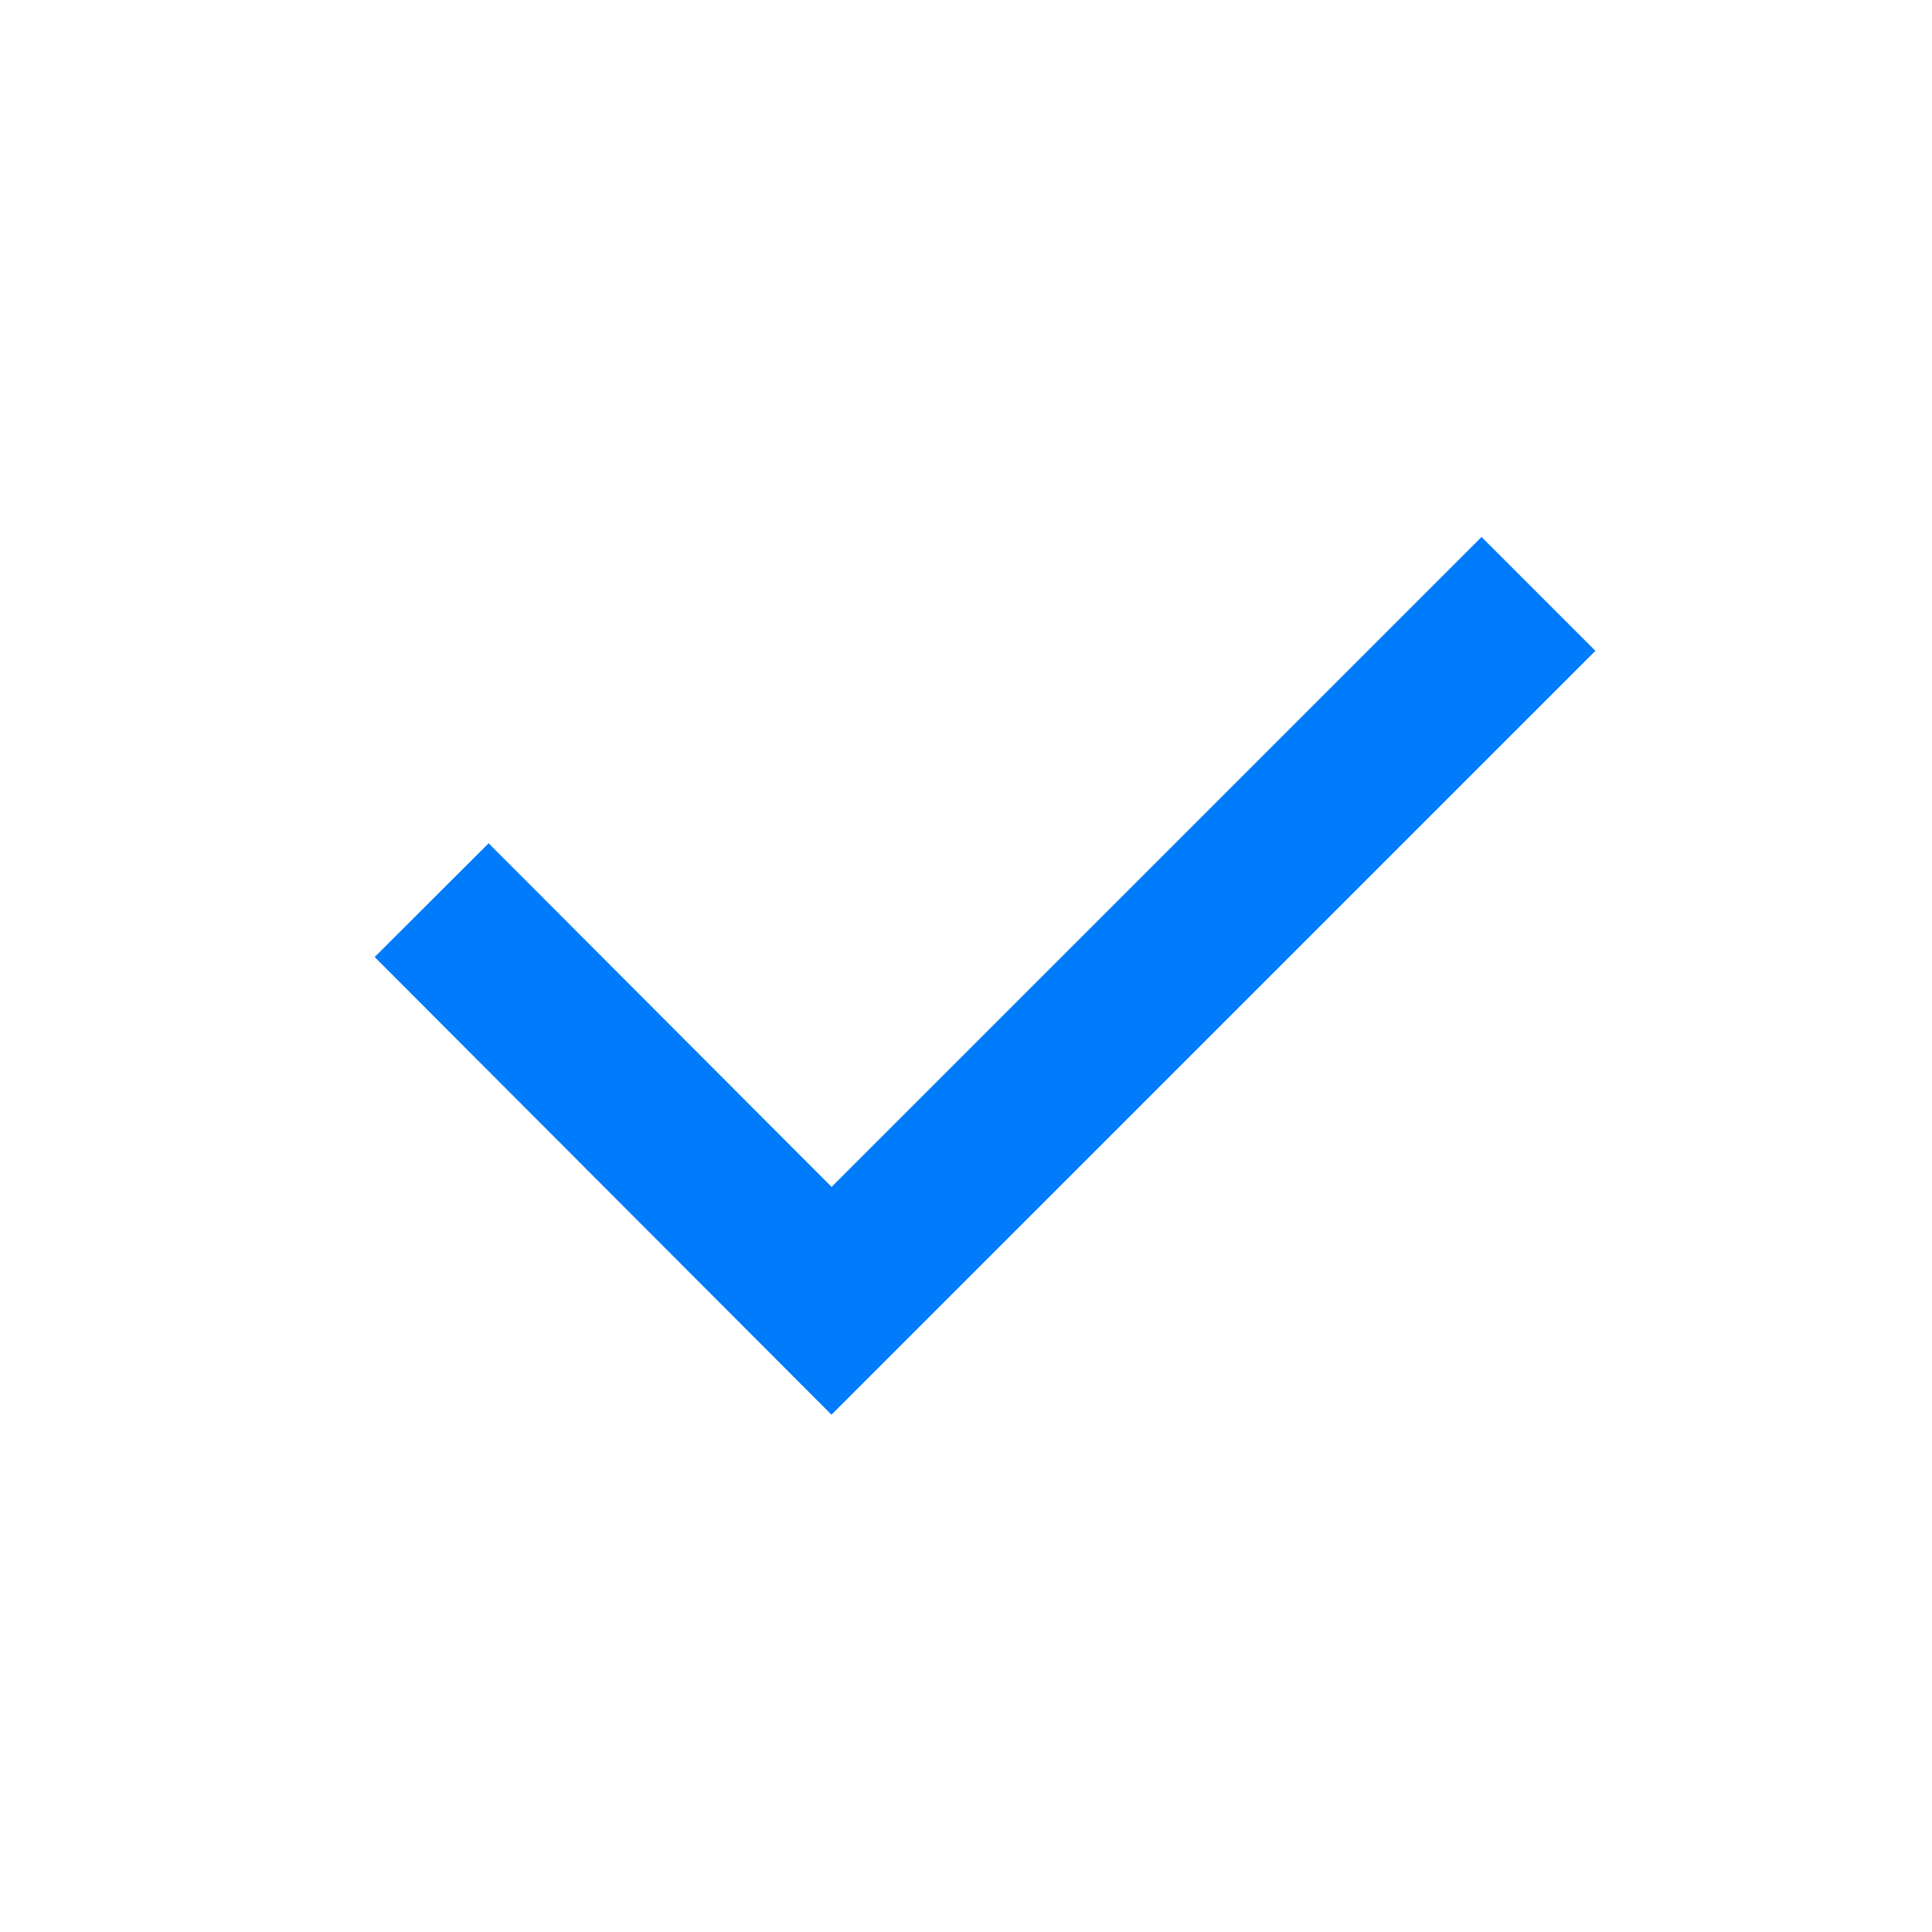 <?xml version="1.0" encoding="UTF-8"?> <svg xmlns="http://www.w3.org/2000/svg" width="56" height="56" viewBox="0 0 56 56" fill="none"><path fill-rule="evenodd" clip-rule="evenodd" d="M24.101 41.006L46.243 18.865L42.943 15.565L24.104 34.403L14.163 24.443L10.86 27.74L24.101 41.006Z" fill="#007BFB"></path></svg> 